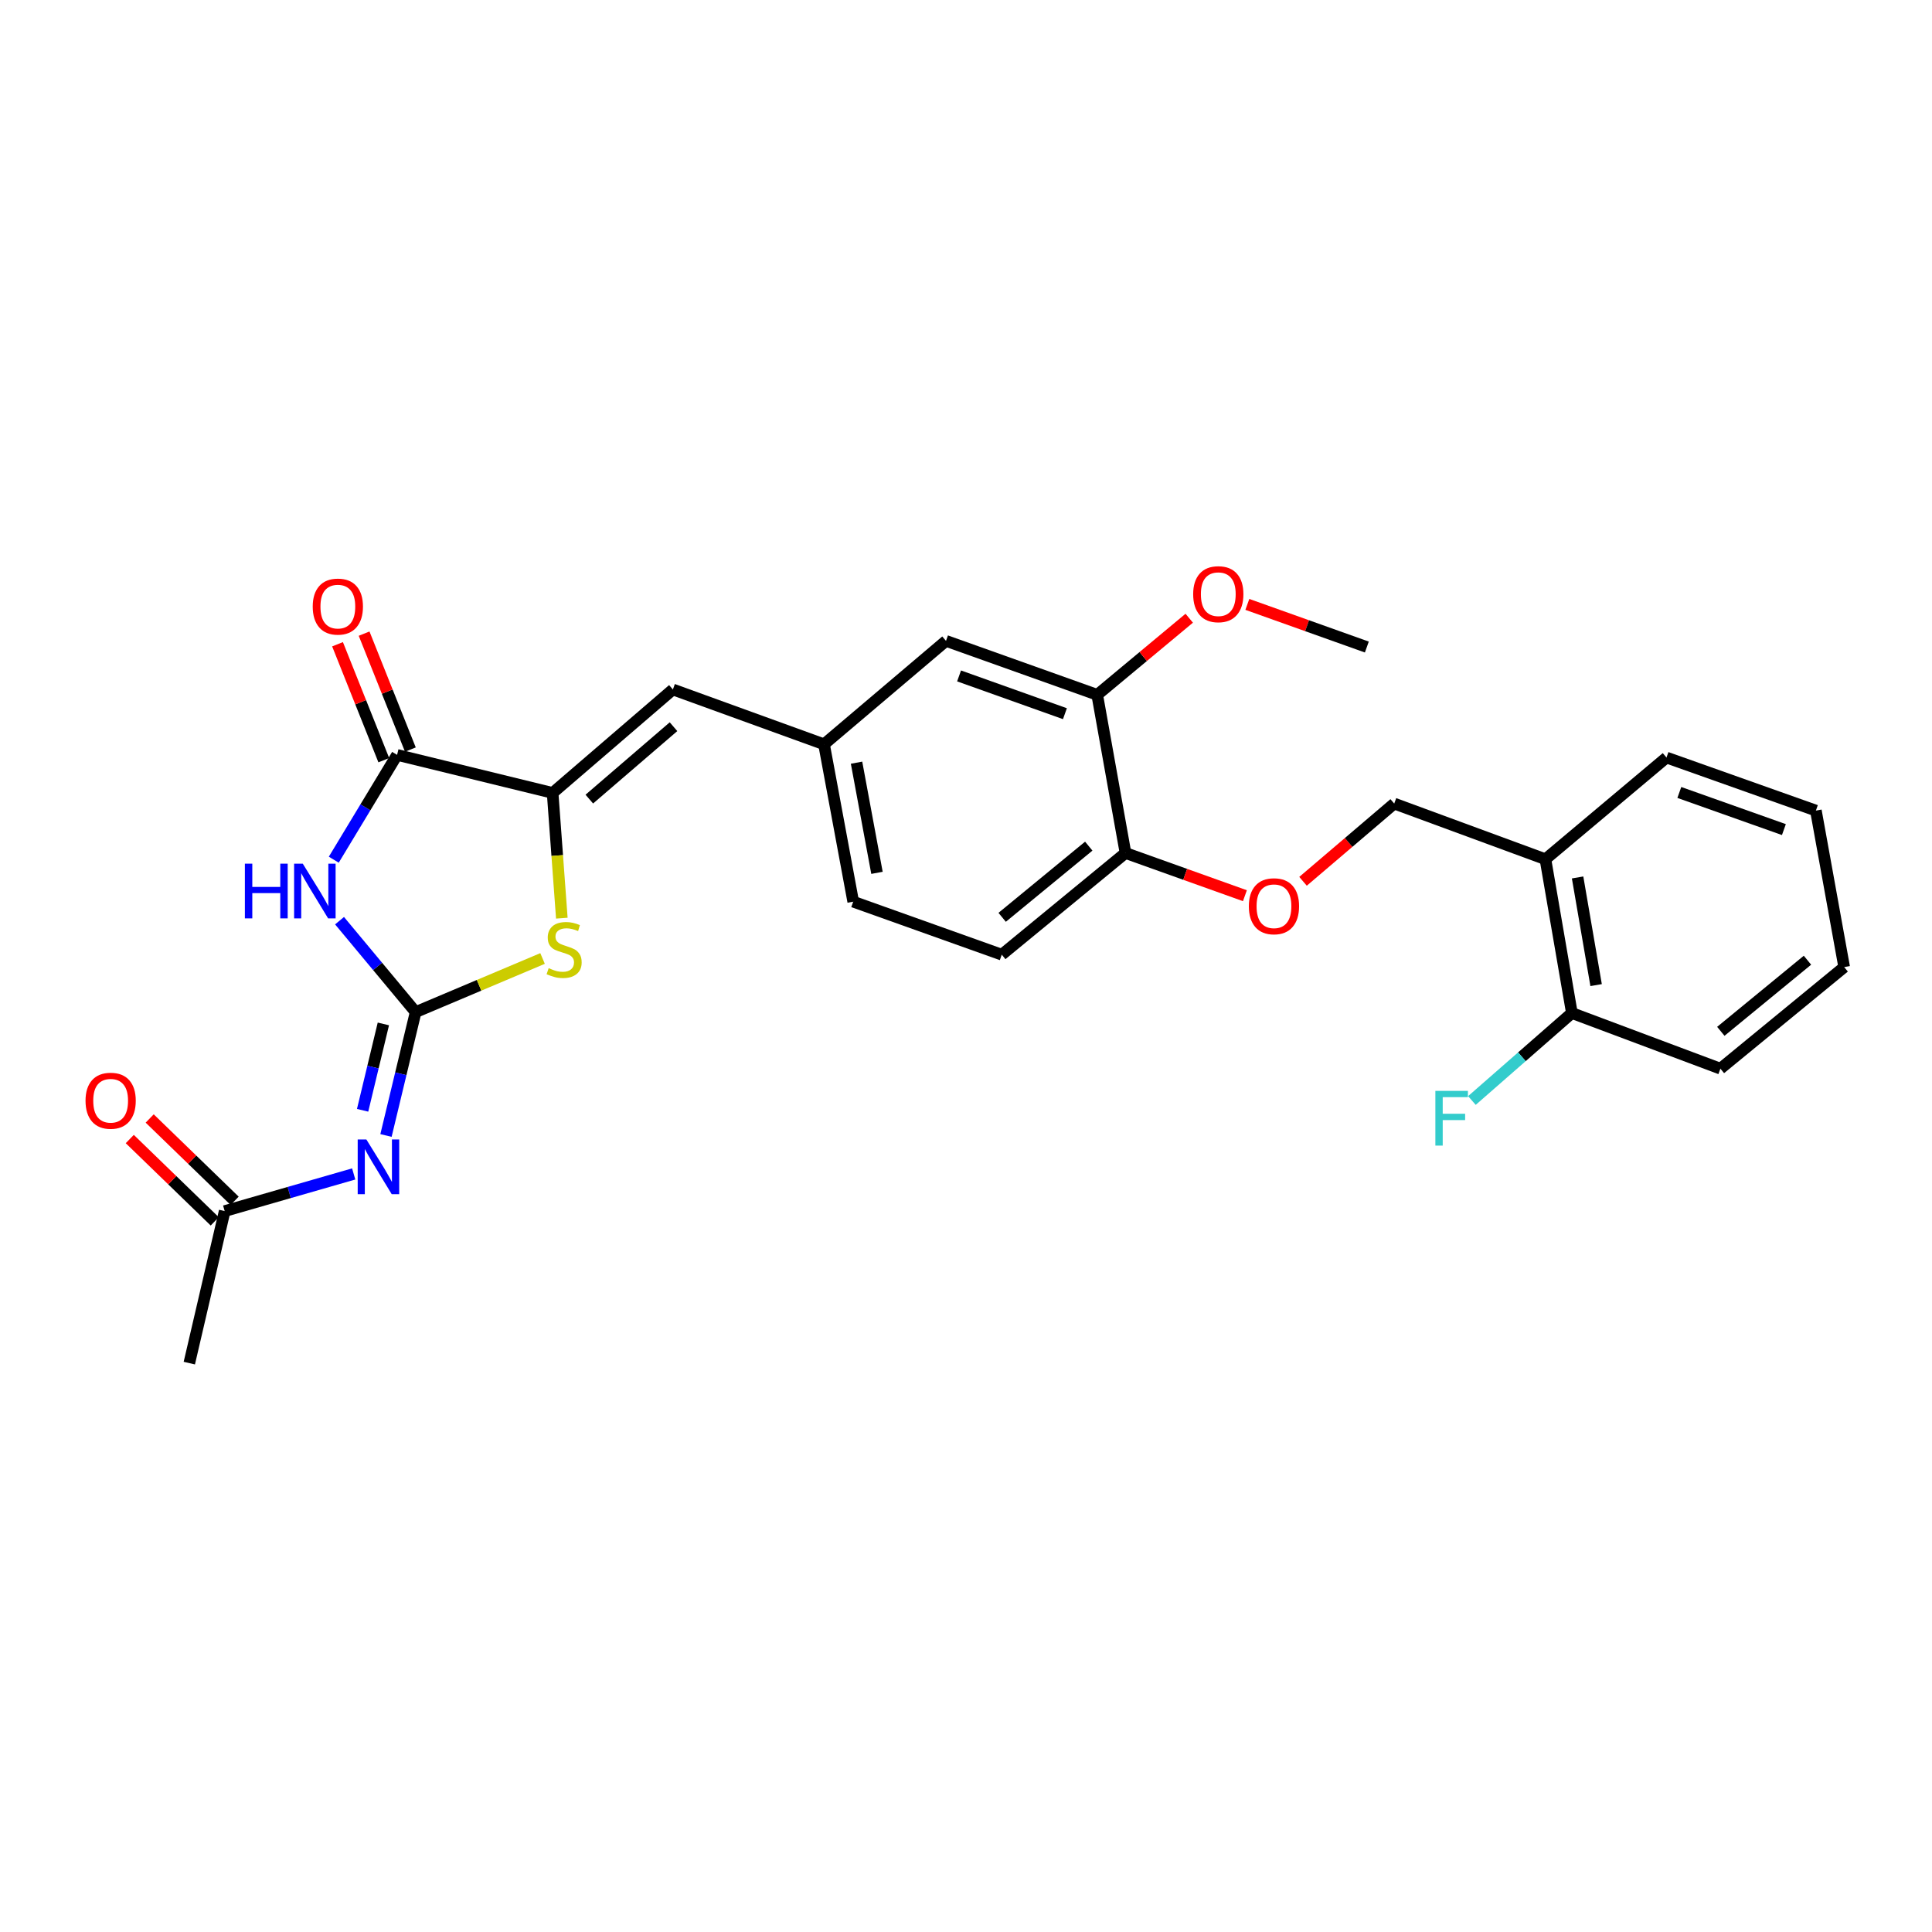 <?xml version='1.0' encoding='iso-8859-1'?>
<svg version='1.1' baseProfile='full'
              xmlns='http://www.w3.org/2000/svg'
                      xmlns:rdkit='http://www.rdkit.org/xml'
                      xmlns:xlink='http://www.w3.org/1999/xlink'
                  xml:space='preserve'
width='1000px' height='1000px' viewBox='0 0 1000 1000'>
<!-- END OF HEADER -->
<rect style='opacity:1.0;fill:#FFFFFF;stroke:none' width='1000' height='1000' x='0' y='0'> </rect>
<path class='bond-0' d='M 215.133,523.863 L 195.441,500.204' style='fill:none;fill-rule:evenodd;stroke:#000000;stroke-width:6px;stroke-linecap:butt;stroke-linejoin:miter;stroke-opacity:1' />
<path class='bond-0' d='M 195.441,500.204 L 175.749,476.544' style='fill:none;fill-rule:evenodd;stroke:#0000FF;stroke-width:6px;stroke-linecap:butt;stroke-linejoin:miter;stroke-opacity:1' />
<path class='bond-3' d='M 215.133,523.863 L 207.459,555.795' style='fill:none;fill-rule:evenodd;stroke:#000000;stroke-width:6px;stroke-linecap:butt;stroke-linejoin:miter;stroke-opacity:1' />
<path class='bond-3' d='M 207.459,555.795 L 199.784,587.727' style='fill:none;fill-rule:evenodd;stroke:#0000FF;stroke-width:6px;stroke-linecap:butt;stroke-linejoin:miter;stroke-opacity:1' />
<path class='bond-3' d='M 198.429,529.981 L 193.057,552.333' style='fill:none;fill-rule:evenodd;stroke:#000000;stroke-width:6px;stroke-linecap:butt;stroke-linejoin:miter;stroke-opacity:1' />
<path class='bond-3' d='M 193.057,552.333 L 187.685,574.686' style='fill:none;fill-rule:evenodd;stroke:#0000FF;stroke-width:6px;stroke-linecap:butt;stroke-linejoin:miter;stroke-opacity:1' />
<path class='bond-4' d='M 215.133,523.863 L 247.979,509.986' style='fill:none;fill-rule:evenodd;stroke:#000000;stroke-width:6px;stroke-linecap:butt;stroke-linejoin:miter;stroke-opacity:1' />
<path class='bond-4' d='M 247.979,509.986 L 280.825,496.109' style='fill:none;fill-rule:evenodd;stroke:#CCCC00;stroke-width:6px;stroke-linecap:butt;stroke-linejoin:miter;stroke-opacity:1' />
<path class='bond-2' d='M 172.766,444.974 L 189.148,417.851' style='fill:none;fill-rule:evenodd;stroke:#0000FF;stroke-width:6px;stroke-linecap:butt;stroke-linejoin:miter;stroke-opacity:1' />
<path class='bond-2' d='M 189.148,417.851 L 205.53,390.728' style='fill:none;fill-rule:evenodd;stroke:#000000;stroke-width:6px;stroke-linecap:butt;stroke-linejoin:miter;stroke-opacity:1' />
<path class='bond-1' d='M 286.033,410.42 L 288.418,442.831' style='fill:none;fill-rule:evenodd;stroke:#000000;stroke-width:6px;stroke-linecap:butt;stroke-linejoin:miter;stroke-opacity:1' />
<path class='bond-1' d='M 288.418,442.831 L 290.802,475.242' style='fill:none;fill-rule:evenodd;stroke:#CCCC00;stroke-width:6px;stroke-linecap:butt;stroke-linejoin:miter;stroke-opacity:1' />
<path class='bond-5' d='M 286.033,410.42 L 348.284,356.874' style='fill:none;fill-rule:evenodd;stroke:#000000;stroke-width:6px;stroke-linecap:butt;stroke-linejoin:miter;stroke-opacity:1' />
<path class='bond-5' d='M 305.03,413.617 L 348.606,376.136' style='fill:none;fill-rule:evenodd;stroke:#000000;stroke-width:6px;stroke-linecap:butt;stroke-linejoin:miter;stroke-opacity:1' />
<path class='bond-27' d='M 286.033,410.42 L 205.53,390.728' style='fill:none;fill-rule:evenodd;stroke:#000000;stroke-width:6px;stroke-linecap:butt;stroke-linejoin:miter;stroke-opacity:1' />
<path class='bond-11' d='M 212.409,387.983 L 200.436,357.977' style='fill:none;fill-rule:evenodd;stroke:#000000;stroke-width:6px;stroke-linecap:butt;stroke-linejoin:miter;stroke-opacity:1' />
<path class='bond-11' d='M 200.436,357.977 L 188.463,327.971' style='fill:none;fill-rule:evenodd;stroke:#FF0000;stroke-width:6px;stroke-linecap:butt;stroke-linejoin:miter;stroke-opacity:1' />
<path class='bond-11' d='M 198.651,393.473 L 186.678,363.466' style='fill:none;fill-rule:evenodd;stroke:#000000;stroke-width:6px;stroke-linecap:butt;stroke-linejoin:miter;stroke-opacity:1' />
<path class='bond-11' d='M 186.678,363.466 L 174.706,333.46' style='fill:none;fill-rule:evenodd;stroke:#FF0000;stroke-width:6px;stroke-linecap:butt;stroke-linejoin:miter;stroke-opacity:1' />
<path class='bond-6' d='M 183.075,607.633 L 149.686,617.244' style='fill:none;fill-rule:evenodd;stroke:#0000FF;stroke-width:6px;stroke-linecap:butt;stroke-linejoin:miter;stroke-opacity:1' />
<path class='bond-6' d='M 149.686,617.244 L 116.296,626.855' style='fill:none;fill-rule:evenodd;stroke:#000000;stroke-width:6px;stroke-linecap:butt;stroke-linejoin:miter;stroke-opacity:1' />
<path class='bond-10' d='M 348.284,356.874 L 426.516,385.248' style='fill:none;fill-rule:evenodd;stroke:#000000;stroke-width:6px;stroke-linecap:butt;stroke-linejoin:miter;stroke-opacity:1' />
<path class='bond-16' d='M 121.45,621.537 L 99.465,600.232' style='fill:none;fill-rule:evenodd;stroke:#000000;stroke-width:6px;stroke-linecap:butt;stroke-linejoin:miter;stroke-opacity:1' />
<path class='bond-16' d='M 99.465,600.232 L 77.48,578.927' style='fill:none;fill-rule:evenodd;stroke:#FF0000;stroke-width:6px;stroke-linecap:butt;stroke-linejoin:miter;stroke-opacity:1' />
<path class='bond-16' d='M 111.142,632.174 L 89.157,610.869' style='fill:none;fill-rule:evenodd;stroke:#000000;stroke-width:6px;stroke-linecap:butt;stroke-linejoin:miter;stroke-opacity:1' />
<path class='bond-16' d='M 89.157,610.869 L 67.172,589.564' style='fill:none;fill-rule:evenodd;stroke:#FF0000;stroke-width:6px;stroke-linecap:butt;stroke-linejoin:miter;stroke-opacity:1' />
<path class='bond-21' d='M 116.296,626.855 L 97.987,705.548' style='fill:none;fill-rule:evenodd;stroke:#000000;stroke-width:6px;stroke-linecap:butt;stroke-linejoin:miter;stroke-opacity:1' />
<path class='bond-7' d='M 567.921,359.639 L 489.648,331.719' style='fill:none;fill-rule:evenodd;stroke:#000000;stroke-width:6px;stroke-linecap:butt;stroke-linejoin:miter;stroke-opacity:1' />
<path class='bond-7' d='M 551.203,369.402 L 496.412,349.858' style='fill:none;fill-rule:evenodd;stroke:#000000;stroke-width:6px;stroke-linecap:butt;stroke-linejoin:miter;stroke-opacity:1' />
<path class='bond-20' d='M 567.921,359.639 L 591.733,339.814' style='fill:none;fill-rule:evenodd;stroke:#000000;stroke-width:6px;stroke-linecap:butt;stroke-linejoin:miter;stroke-opacity:1' />
<path class='bond-20' d='M 591.733,339.814 L 615.545,319.989' style='fill:none;fill-rule:evenodd;stroke:#FF0000;stroke-width:6px;stroke-linecap:butt;stroke-linejoin:miter;stroke-opacity:1' />
<path class='bond-28' d='M 567.921,359.639 L 582.552,441.508' style='fill:none;fill-rule:evenodd;stroke:#000000;stroke-width:6px;stroke-linecap:butt;stroke-linejoin:miter;stroke-opacity:1' />
<path class='bond-8' d='M 799.909,444.734 L 721.644,415.925' style='fill:none;fill-rule:evenodd;stroke:#000000;stroke-width:6px;stroke-linecap:butt;stroke-linejoin:miter;stroke-opacity:1' />
<path class='bond-15' d='M 799.909,444.734 L 813.602,524.34' style='fill:none;fill-rule:evenodd;stroke:#000000;stroke-width:6px;stroke-linecap:butt;stroke-linejoin:miter;stroke-opacity:1' />
<path class='bond-15' d='M 816.56,454.164 L 826.145,509.888' style='fill:none;fill-rule:evenodd;stroke:#000000;stroke-width:6px;stroke-linecap:butt;stroke-linejoin:miter;stroke-opacity:1' />
<path class='bond-22' d='M 799.909,444.734 L 862.572,392.102' style='fill:none;fill-rule:evenodd;stroke:#000000;stroke-width:6px;stroke-linecap:butt;stroke-linejoin:miter;stroke-opacity:1' />
<path class='bond-9' d='M 582.552,441.508 L 518.515,494.14' style='fill:none;fill-rule:evenodd;stroke:#000000;stroke-width:6px;stroke-linecap:butt;stroke-linejoin:miter;stroke-opacity:1' />
<path class='bond-9' d='M 563.541,437.96 L 518.715,474.802' style='fill:none;fill-rule:evenodd;stroke:#000000;stroke-width:6px;stroke-linecap:butt;stroke-linejoin:miter;stroke-opacity:1' />
<path class='bond-12' d='M 582.552,441.508 L 613.456,452.561' style='fill:none;fill-rule:evenodd;stroke:#000000;stroke-width:6px;stroke-linecap:butt;stroke-linejoin:miter;stroke-opacity:1' />
<path class='bond-12' d='M 613.456,452.561 L 644.361,463.614' style='fill:none;fill-rule:evenodd;stroke:#FF0000;stroke-width:6px;stroke-linecap:butt;stroke-linejoin:miter;stroke-opacity:1' />
<path class='bond-13' d='M 426.516,385.248 L 489.648,331.719' style='fill:none;fill-rule:evenodd;stroke:#000000;stroke-width:6px;stroke-linecap:butt;stroke-linejoin:miter;stroke-opacity:1' />
<path class='bond-18' d='M 426.516,385.248 L 441.624,466.705' style='fill:none;fill-rule:evenodd;stroke:#000000;stroke-width:6px;stroke-linecap:butt;stroke-linejoin:miter;stroke-opacity:1' />
<path class='bond-18' d='M 443.346,394.765 L 453.922,451.785' style='fill:none;fill-rule:evenodd;stroke:#000000;stroke-width:6px;stroke-linecap:butt;stroke-linejoin:miter;stroke-opacity:1' />
<path class='bond-14' d='M 674.446,456.166 L 698.045,436.045' style='fill:none;fill-rule:evenodd;stroke:#FF0000;stroke-width:6px;stroke-linecap:butt;stroke-linejoin:miter;stroke-opacity:1' />
<path class='bond-14' d='M 698.045,436.045 L 721.644,415.925' style='fill:none;fill-rule:evenodd;stroke:#000000;stroke-width:6px;stroke-linecap:butt;stroke-linejoin:miter;stroke-opacity:1' />
<path class='bond-19' d='M 813.602,524.34 L 787.728,546.981' style='fill:none;fill-rule:evenodd;stroke:#000000;stroke-width:6px;stroke-linecap:butt;stroke-linejoin:miter;stroke-opacity:1' />
<path class='bond-19' d='M 787.728,546.981 L 761.854,569.621' style='fill:none;fill-rule:evenodd;stroke:#33CCCC;stroke-width:6px;stroke-linecap:butt;stroke-linejoin:miter;stroke-opacity:1' />
<path class='bond-23' d='M 813.602,524.34 L 890.484,553.149' style='fill:none;fill-rule:evenodd;stroke:#000000;stroke-width:6px;stroke-linecap:butt;stroke-linejoin:miter;stroke-opacity:1' />
<path class='bond-17' d='M 518.515,494.14 L 441.624,466.705' style='fill:none;fill-rule:evenodd;stroke:#000000;stroke-width:6px;stroke-linecap:butt;stroke-linejoin:miter;stroke-opacity:1' />
<path class='bond-24' d='M 645.624,312.835 L 676.549,323.869' style='fill:none;fill-rule:evenodd;stroke:#FF0000;stroke-width:6px;stroke-linecap:butt;stroke-linejoin:miter;stroke-opacity:1' />
<path class='bond-24' d='M 676.549,323.869 L 707.474,334.903' style='fill:none;fill-rule:evenodd;stroke:#000000;stroke-width:6px;stroke-linecap:butt;stroke-linejoin:miter;stroke-opacity:1' />
<path class='bond-25' d='M 862.572,392.102 L 939.898,419.554' style='fill:none;fill-rule:evenodd;stroke:#000000;stroke-width:6px;stroke-linecap:butt;stroke-linejoin:miter;stroke-opacity:1' />
<path class='bond-25' d='M 869.215,410.178 L 923.344,429.394' style='fill:none;fill-rule:evenodd;stroke:#000000;stroke-width:6px;stroke-linecap:butt;stroke-linejoin:miter;stroke-opacity:1' />
<path class='bond-29' d='M 890.484,553.149 L 954.545,500.567' style='fill:none;fill-rule:evenodd;stroke:#000000;stroke-width:6px;stroke-linecap:butt;stroke-linejoin:miter;stroke-opacity:1' />
<path class='bond-29' d='M 890.696,533.813 L 935.539,497.005' style='fill:none;fill-rule:evenodd;stroke:#000000;stroke-width:6px;stroke-linecap:butt;stroke-linejoin:miter;stroke-opacity:1' />
<path class='bond-26' d='M 939.898,419.554 L 954.545,500.567' style='fill:none;fill-rule:evenodd;stroke:#000000;stroke-width:6px;stroke-linecap:butt;stroke-linejoin:miter;stroke-opacity:1' />
<path  class='atom-1' d='M 126.75 447.032
L 130.59 447.032
L 130.59 459.072
L 145.07 459.072
L 145.07 447.032
L 148.91 447.032
L 148.91 475.352
L 145.07 475.352
L 145.07 462.272
L 130.59 462.272
L 130.59 475.352
L 126.75 475.352
L 126.75 447.032
' fill='#0000FF'/>
<path  class='atom-1' d='M 156.71 447.032
L 165.99 462.032
Q 166.91 463.512, 168.39 466.192
Q 169.87 468.872, 169.95 469.032
L 169.95 447.032
L 173.71 447.032
L 173.71 475.352
L 169.83 475.352
L 159.87 458.952
Q 158.71 457.032, 157.47 454.832
Q 156.27 452.632, 155.91 451.952
L 155.91 475.352
L 152.23 475.352
L 152.23 447.032
L 156.71 447.032
' fill='#0000FF'/>
<path  class='atom-4' d='M 189.626 589.786
L 198.906 604.786
Q 199.826 606.266, 201.306 608.946
Q 202.786 611.626, 202.866 611.786
L 202.866 589.786
L 206.626 589.786
L 206.626 618.106
L 202.746 618.106
L 192.786 601.706
Q 191.626 599.786, 190.386 597.586
Q 189.186 595.386, 188.826 594.706
L 188.826 618.106
L 185.146 618.106
L 185.146 589.786
L 189.626 589.786
' fill='#0000FF'/>
<path  class='atom-5' d='M 283.991 501.112
Q 284.311 501.232, 285.631 501.792
Q 286.951 502.352, 288.391 502.712
Q 289.871 503.032, 291.311 503.032
Q 293.991 503.032, 295.551 501.752
Q 297.111 500.432, 297.111 498.152
Q 297.111 496.592, 296.311 495.632
Q 295.551 494.672, 294.351 494.152
Q 293.151 493.632, 291.151 493.032
Q 288.631 492.272, 287.111 491.552
Q 285.631 490.832, 284.551 489.312
Q 283.511 487.792, 283.511 485.232
Q 283.511 481.672, 285.911 479.472
Q 288.351 477.272, 293.151 477.272
Q 296.431 477.272, 300.151 478.832
L 299.231 481.912
Q 295.831 480.512, 293.271 480.512
Q 290.511 480.512, 288.991 481.672
Q 287.471 482.792, 287.511 484.752
Q 287.511 486.272, 288.271 487.192
Q 289.071 488.112, 290.191 488.632
Q 291.351 489.152, 293.271 489.752
Q 295.831 490.552, 297.351 491.352
Q 298.871 492.152, 299.951 493.792
Q 301.071 495.392, 301.071 498.152
Q 301.071 502.072, 298.431 504.192
Q 295.831 506.272, 291.471 506.272
Q 288.951 506.272, 287.031 505.712
Q 285.151 505.192, 282.911 504.272
L 283.991 501.112
' fill='#CCCC00'/>
<path  class='atom-12' d='M 161.869 313.967
Q 161.869 307.167, 165.229 303.367
Q 168.589 299.567, 174.869 299.567
Q 181.149 299.567, 184.509 303.367
Q 187.869 307.167, 187.869 313.967
Q 187.869 320.847, 184.469 324.767
Q 181.069 328.647, 174.869 328.647
Q 168.629 328.647, 165.229 324.767
Q 161.869 320.887, 161.869 313.967
M 174.869 325.447
Q 179.189 325.447, 181.509 322.567
Q 183.869 319.647, 183.869 313.967
Q 183.869 308.407, 181.509 305.607
Q 179.189 302.767, 174.869 302.767
Q 170.549 302.767, 168.189 305.567
Q 165.869 308.367, 165.869 313.967
Q 165.869 319.687, 168.189 322.567
Q 170.549 325.447, 174.869 325.447
' fill='#FF0000'/>
<path  class='atom-13' d='M 646.401 469.073
Q 646.401 462.273, 649.761 458.473
Q 653.121 454.673, 659.401 454.673
Q 665.681 454.673, 669.041 458.473
Q 672.401 462.273, 672.401 469.073
Q 672.401 475.953, 669.001 479.873
Q 665.601 483.753, 659.401 483.753
Q 653.161 483.753, 649.761 479.873
Q 646.401 475.993, 646.401 469.073
M 659.401 480.553
Q 663.721 480.553, 666.041 477.673
Q 668.401 474.753, 668.401 469.073
Q 668.401 463.513, 666.041 460.713
Q 663.721 457.873, 659.401 457.873
Q 655.081 457.873, 652.721 460.673
Q 650.401 463.473, 650.401 469.073
Q 650.401 474.793, 652.721 477.673
Q 655.081 480.553, 659.401 480.553
' fill='#FF0000'/>
<path  class='atom-17' d='M 44.271 569.736
Q 44.271 562.936, 47.631 559.136
Q 50.991 555.336, 57.271 555.336
Q 63.551 555.336, 66.911 559.136
Q 70.271 562.936, 70.271 569.736
Q 70.271 576.616, 66.871 580.536
Q 63.471 584.416, 57.271 584.416
Q 51.031 584.416, 47.631 580.536
Q 44.271 576.656, 44.271 569.736
M 57.271 581.216
Q 61.591 581.216, 63.911 578.336
Q 66.271 575.416, 66.271 569.736
Q 66.271 564.176, 63.911 561.376
Q 61.591 558.536, 57.271 558.536
Q 52.951 558.536, 50.591 561.336
Q 48.271 564.136, 48.271 569.736
Q 48.271 575.456, 50.591 578.336
Q 52.951 581.216, 57.271 581.216
' fill='#FF0000'/>
<path  class='atom-20' d='M 742.947 564.639
L 759.787 564.639
L 759.787 567.879
L 746.747 567.879
L 746.747 576.479
L 758.347 576.479
L 758.347 579.759
L 746.747 579.759
L 746.747 592.959
L 742.947 592.959
L 742.947 564.639
' fill='#33CCCC'/>
<path  class='atom-21' d='M 617.584 307.548
Q 617.584 300.748, 620.944 296.948
Q 624.304 293.148, 630.584 293.148
Q 636.864 293.148, 640.224 296.948
Q 643.584 300.748, 643.584 307.548
Q 643.584 314.428, 640.184 318.348
Q 636.784 322.228, 630.584 322.228
Q 624.344 322.228, 620.944 318.348
Q 617.584 314.468, 617.584 307.548
M 630.584 319.028
Q 634.904 319.028, 637.224 316.148
Q 639.584 313.228, 639.584 307.548
Q 639.584 301.988, 637.224 299.188
Q 634.904 296.348, 630.584 296.348
Q 626.264 296.348, 623.904 299.148
Q 621.584 301.948, 621.584 307.548
Q 621.584 313.268, 623.904 316.148
Q 626.264 319.028, 630.584 319.028
' fill='#FF0000'/>
</svg>
